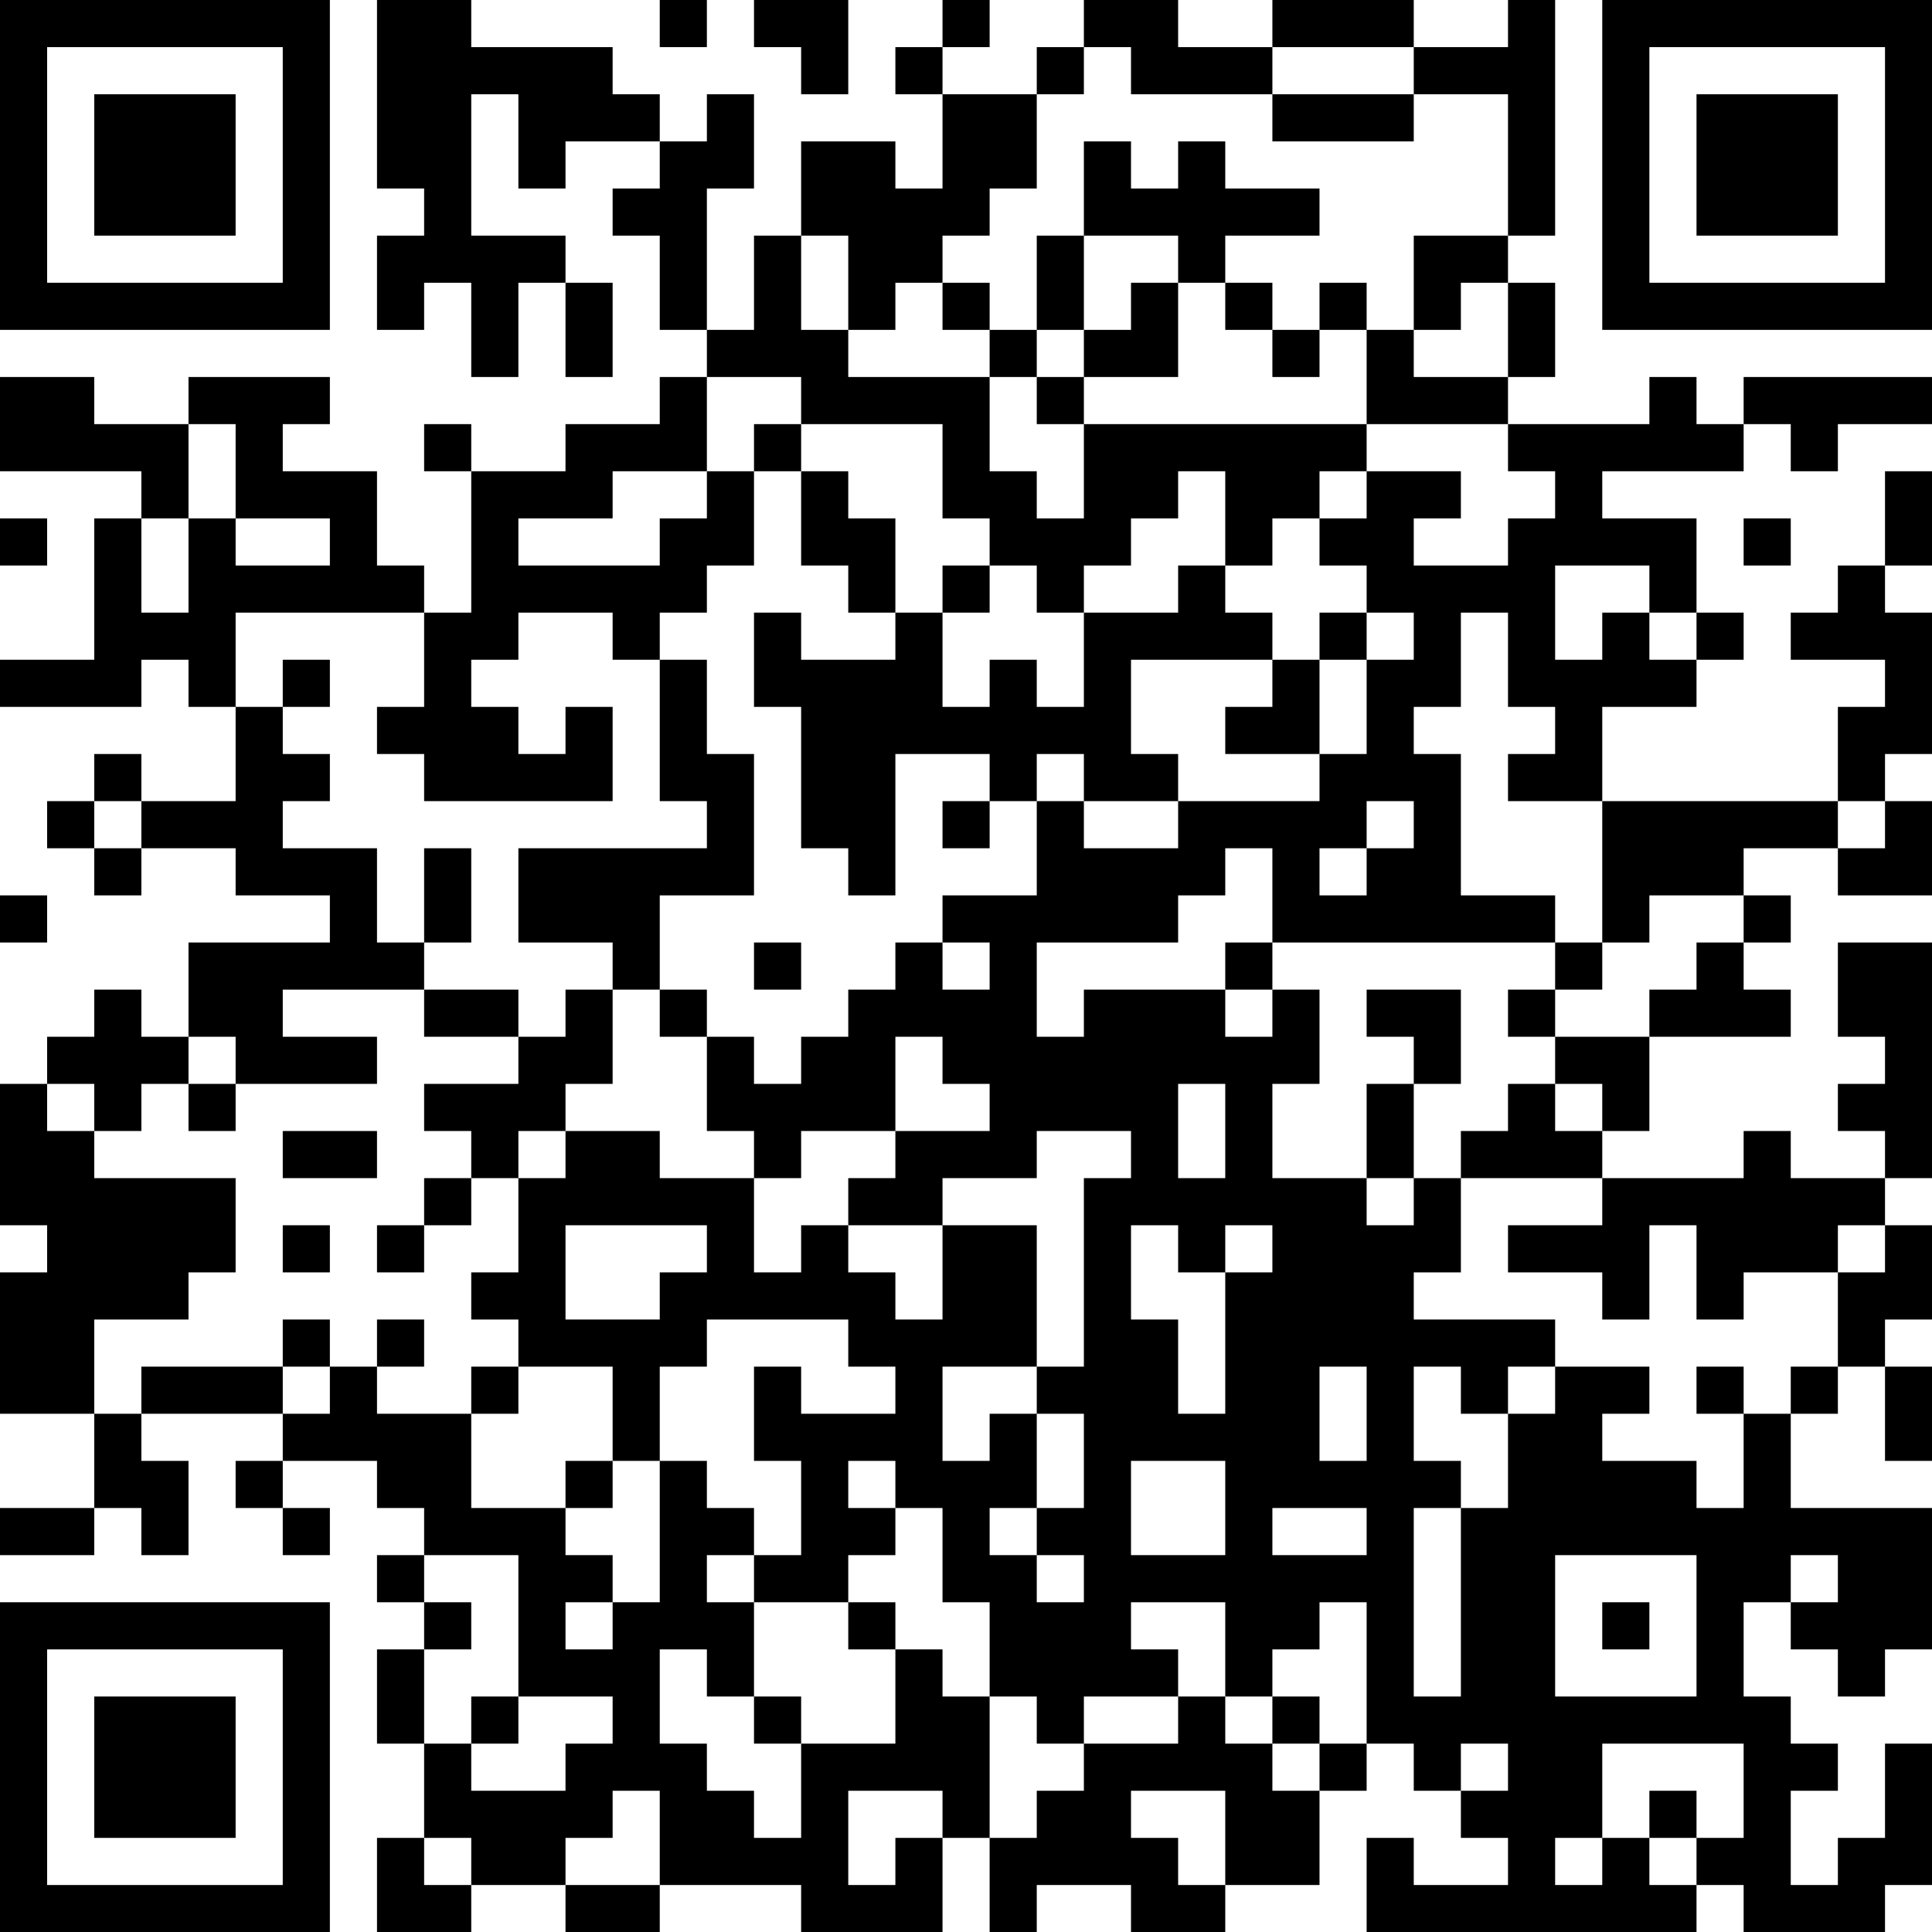 <?xml version="1.0" encoding="UTF-8"?>
<svg xmlns="http://www.w3.org/2000/svg" version="1.1" width="250" height="250" viewBox="0 0 250 250"><rect x="0" y="0" width="250" height="250" fill="#ffffff"/><g transform="scale(6.098)"><g transform="translate(0,0)"><path fill-rule="evenodd" d="M8 0L8 4L9 4L9 5L8 5L8 7L9 7L9 6L10 6L10 8L11 8L11 6L12 6L12 8L13 8L13 6L12 6L12 5L10 5L10 2L11 2L11 4L12 4L12 3L14 3L14 4L13 4L13 5L14 5L14 7L15 7L15 8L14 8L14 9L12 9L12 10L10 10L10 9L9 9L9 10L10 10L10 13L9 13L9 12L8 12L8 10L6 10L6 9L7 9L7 8L4 8L4 9L2 9L2 8L0 8L0 10L3 10L3 11L2 11L2 14L0 14L0 15L3 15L3 14L4 14L4 15L5 15L5 17L3 17L3 16L2 16L2 17L1 17L1 18L2 18L2 19L3 19L3 18L5 18L5 19L7 19L7 20L4 20L4 22L3 22L3 21L2 21L2 22L1 22L1 23L0 23L0 26L1 26L1 27L0 27L0 30L2 30L2 32L0 32L0 33L2 33L2 32L3 32L3 33L4 33L4 31L3 31L3 30L6 30L6 31L5 31L5 32L6 32L6 33L7 33L7 32L6 32L6 31L8 31L8 32L9 32L9 33L8 33L8 34L9 34L9 35L8 35L8 37L9 37L9 39L8 39L8 41L10 41L10 40L12 40L12 41L14 41L14 40L17 40L17 41L20 41L20 39L21 39L21 41L22 41L22 40L24 40L24 41L26 41L26 40L28 40L28 38L29 38L29 37L30 37L30 38L31 38L31 39L32 39L32 40L30 40L30 39L29 39L29 41L36 41L36 40L37 40L37 41L40 41L40 40L41 40L41 37L40 37L40 39L39 39L39 40L38 40L38 38L39 38L39 37L38 37L38 36L37 36L37 34L38 34L38 35L39 35L39 36L40 36L40 35L41 35L41 32L38 32L38 30L39 30L39 29L40 29L40 31L41 31L41 29L40 29L40 28L41 28L41 26L40 26L40 25L41 25L41 20L39 20L39 22L40 22L40 23L39 23L39 24L40 24L40 25L38 25L38 24L37 24L37 25L34 25L34 24L35 24L35 22L38 22L38 21L37 21L37 20L38 20L38 19L37 19L37 18L39 18L39 19L41 19L41 17L40 17L40 16L41 16L41 13L40 13L40 12L41 12L41 10L40 10L40 12L39 12L39 13L38 13L38 14L40 14L40 15L39 15L39 17L34 17L34 15L36 15L36 14L37 14L37 13L36 13L36 11L34 11L34 10L37 10L37 9L38 9L38 10L39 10L39 9L41 9L41 8L37 8L37 9L36 9L36 8L35 8L35 9L32 9L32 8L33 8L33 6L32 6L32 5L33 5L33 0L32 0L32 1L30 1L30 0L27 0L27 1L25 1L25 0L23 0L23 1L22 1L22 2L20 2L20 1L21 1L21 0L20 0L20 1L19 1L19 2L20 2L20 4L19 4L19 3L17 3L17 5L16 5L16 7L15 7L15 4L16 4L16 2L15 2L15 3L14 3L14 2L13 2L13 1L10 1L10 0ZM14 0L14 1L15 1L15 0ZM16 0L16 1L17 1L17 2L18 2L18 0ZM23 1L23 2L22 2L22 4L21 4L21 5L20 5L20 6L19 6L19 7L18 7L18 5L17 5L17 7L18 7L18 8L21 8L21 10L22 10L22 11L23 11L23 9L29 9L29 10L28 10L28 11L27 11L27 12L26 12L26 10L25 10L25 11L24 11L24 12L23 12L23 13L22 13L22 12L21 12L21 11L20 11L20 9L17 9L17 8L15 8L15 10L13 10L13 11L11 11L11 12L14 12L14 11L15 11L15 10L16 10L16 12L15 12L15 13L14 13L14 14L13 14L13 13L11 13L11 14L10 14L10 15L11 15L11 16L12 16L12 15L13 15L13 17L9 17L9 16L8 16L8 15L9 15L9 13L5 13L5 15L6 15L6 16L7 16L7 17L6 17L6 18L8 18L8 20L9 20L9 21L6 21L6 22L8 22L8 23L5 23L5 22L4 22L4 23L3 23L3 24L2 24L2 23L1 23L1 24L2 24L2 25L5 25L5 27L4 27L4 28L2 28L2 30L3 30L3 29L6 29L6 30L7 30L7 29L8 29L8 30L10 30L10 32L12 32L12 33L13 33L13 34L12 34L12 35L13 35L13 34L14 34L14 31L15 31L15 32L16 32L16 33L15 33L15 34L16 34L16 36L15 36L15 35L14 35L14 37L15 37L15 38L16 38L16 39L17 39L17 37L19 37L19 35L20 35L20 36L21 36L21 39L22 39L22 38L23 38L23 37L25 37L25 36L26 36L26 37L27 37L27 38L28 38L28 37L29 37L29 34L28 34L28 35L27 35L27 36L26 36L26 34L24 34L24 35L25 35L25 36L23 36L23 37L22 37L22 36L21 36L21 34L20 34L20 32L19 32L19 31L18 31L18 32L19 32L19 33L18 33L18 34L16 34L16 33L17 33L17 31L16 31L16 29L17 29L17 30L19 30L19 29L18 29L18 28L15 28L15 29L14 29L14 31L13 31L13 29L11 29L11 28L10 28L10 27L11 27L11 25L12 25L12 24L14 24L14 25L16 25L16 27L17 27L17 26L18 26L18 27L19 27L19 28L20 28L20 26L22 26L22 29L20 29L20 31L21 31L21 30L22 30L22 32L21 32L21 33L22 33L22 34L23 34L23 33L22 33L22 32L23 32L23 30L22 30L22 29L23 29L23 25L24 25L24 24L22 24L22 25L20 25L20 26L18 26L18 25L19 25L19 24L21 24L21 23L20 23L20 22L19 22L19 24L17 24L17 25L16 25L16 24L15 24L15 22L16 22L16 23L17 23L17 22L18 22L18 21L19 21L19 20L20 20L20 21L21 21L21 20L20 20L20 19L22 19L22 17L23 17L23 18L25 18L25 17L28 17L28 16L29 16L29 14L30 14L30 13L29 13L29 12L28 12L28 11L29 11L29 10L31 10L31 11L30 11L30 12L32 12L32 11L33 11L33 10L32 10L32 9L29 9L29 7L30 7L30 8L32 8L32 6L31 6L31 7L30 7L30 5L32 5L32 2L30 2L30 1L27 1L27 2L24 2L24 1ZM27 2L27 3L30 3L30 2ZM23 3L23 5L22 5L22 7L21 7L21 6L20 6L20 7L21 7L21 8L22 8L22 9L23 9L23 8L25 8L25 6L26 6L26 7L27 7L27 8L28 8L28 7L29 7L29 6L28 6L28 7L27 7L27 6L26 6L26 5L28 5L28 4L26 4L26 3L25 3L25 4L24 4L24 3ZM23 5L23 7L22 7L22 8L23 8L23 7L24 7L24 6L25 6L25 5ZM4 9L4 11L3 11L3 13L4 13L4 11L5 11L5 12L7 12L7 11L5 11L5 9ZM16 9L16 10L17 10L17 12L18 12L18 13L19 13L19 14L17 14L17 13L16 13L16 15L17 15L17 18L18 18L18 19L19 19L19 16L21 16L21 17L20 17L20 18L21 18L21 17L22 17L22 16L23 16L23 17L25 17L25 16L24 16L24 14L27 14L27 15L26 15L26 16L28 16L28 14L29 14L29 13L28 13L28 14L27 14L27 13L26 13L26 12L25 12L25 13L23 13L23 15L22 15L22 14L21 14L21 15L20 15L20 13L21 13L21 12L20 12L20 13L19 13L19 11L18 11L18 10L17 10L17 9ZM0 11L0 12L1 12L1 11ZM37 11L37 12L38 12L38 11ZM33 12L33 14L34 14L34 13L35 13L35 14L36 14L36 13L35 13L35 12ZM31 13L31 15L30 15L30 16L31 16L31 19L33 19L33 20L27 20L27 18L26 18L26 19L25 19L25 20L22 20L22 22L23 22L23 21L26 21L26 22L27 22L27 21L28 21L28 23L27 23L27 25L29 25L29 26L30 26L30 25L31 25L31 27L30 27L30 28L33 28L33 29L32 29L32 30L31 30L31 29L30 29L30 31L31 31L31 32L30 32L30 36L31 36L31 32L32 32L32 30L33 30L33 29L35 29L35 30L34 30L34 31L36 31L36 32L37 32L37 30L38 30L38 29L39 29L39 27L40 27L40 26L39 26L39 27L37 27L37 28L36 28L36 26L35 26L35 28L34 28L34 27L32 27L32 26L34 26L34 25L31 25L31 24L32 24L32 23L33 23L33 24L34 24L34 23L33 23L33 22L35 22L35 21L36 21L36 20L37 20L37 19L35 19L35 20L34 20L34 17L32 17L32 16L33 16L33 15L32 15L32 13ZM6 14L6 15L7 15L7 14ZM14 14L14 17L15 17L15 18L11 18L11 20L13 20L13 21L12 21L12 22L11 22L11 21L9 21L9 22L11 22L11 23L9 23L9 24L10 24L10 25L9 25L9 26L8 26L8 27L9 27L9 26L10 26L10 25L11 25L11 24L12 24L12 23L13 23L13 21L14 21L14 22L15 22L15 21L14 21L14 19L16 19L16 16L15 16L15 14ZM2 17L2 18L3 18L3 17ZM29 17L29 18L28 18L28 19L29 19L29 18L30 18L30 17ZM39 17L39 18L40 18L40 17ZM9 18L9 20L10 20L10 18ZM0 19L0 20L1 20L1 19ZM16 20L16 21L17 21L17 20ZM26 20L26 21L27 21L27 20ZM33 20L33 21L32 21L32 22L33 22L33 21L34 21L34 20ZM29 21L29 22L30 22L30 23L29 23L29 25L30 25L30 23L31 23L31 21ZM4 23L4 24L5 24L5 23ZM25 23L25 25L26 25L26 23ZM6 24L6 25L8 25L8 24ZM6 26L6 27L7 27L7 26ZM12 26L12 28L14 28L14 27L15 27L15 26ZM24 26L24 28L25 28L25 30L26 30L26 27L27 27L27 26L26 26L26 27L25 27L25 26ZM6 28L6 29L7 29L7 28ZM8 28L8 29L9 29L9 28ZM10 29L10 30L11 30L11 29ZM28 29L28 31L29 31L29 29ZM36 29L36 30L37 30L37 29ZM12 31L12 32L13 32L13 31ZM24 31L24 33L26 33L26 31ZM27 32L27 33L29 33L29 32ZM9 33L9 34L10 34L10 35L9 35L9 37L10 37L10 38L12 38L12 37L13 37L13 36L11 36L11 33ZM33 33L33 36L36 36L36 33ZM38 33L38 34L39 34L39 33ZM18 34L18 35L19 35L19 34ZM34 34L34 35L35 35L35 34ZM10 36L10 37L11 37L11 36ZM16 36L16 37L17 37L17 36ZM27 36L27 37L28 37L28 36ZM31 37L31 38L32 38L32 37ZM34 37L34 39L33 39L33 40L34 40L34 39L35 39L35 40L36 40L36 39L37 39L37 37ZM13 38L13 39L12 39L12 40L14 40L14 38ZM18 38L18 40L19 40L19 39L20 39L20 38ZM24 38L24 39L25 39L25 40L26 40L26 38ZM35 38L35 39L36 39L36 38ZM9 39L9 40L10 40L10 39ZM0 0L0 7L7 7L7 0ZM1 1L1 6L6 6L6 1ZM2 2L2 5L5 5L5 2ZM34 0L34 7L41 7L41 0ZM35 1L35 6L40 6L40 1ZM36 2L36 5L39 5L39 2ZM0 34L0 41L7 41L7 34ZM1 35L1 40L6 40L6 35ZM2 36L2 39L5 39L5 36Z" fill="#000000"/></g></g></svg>
